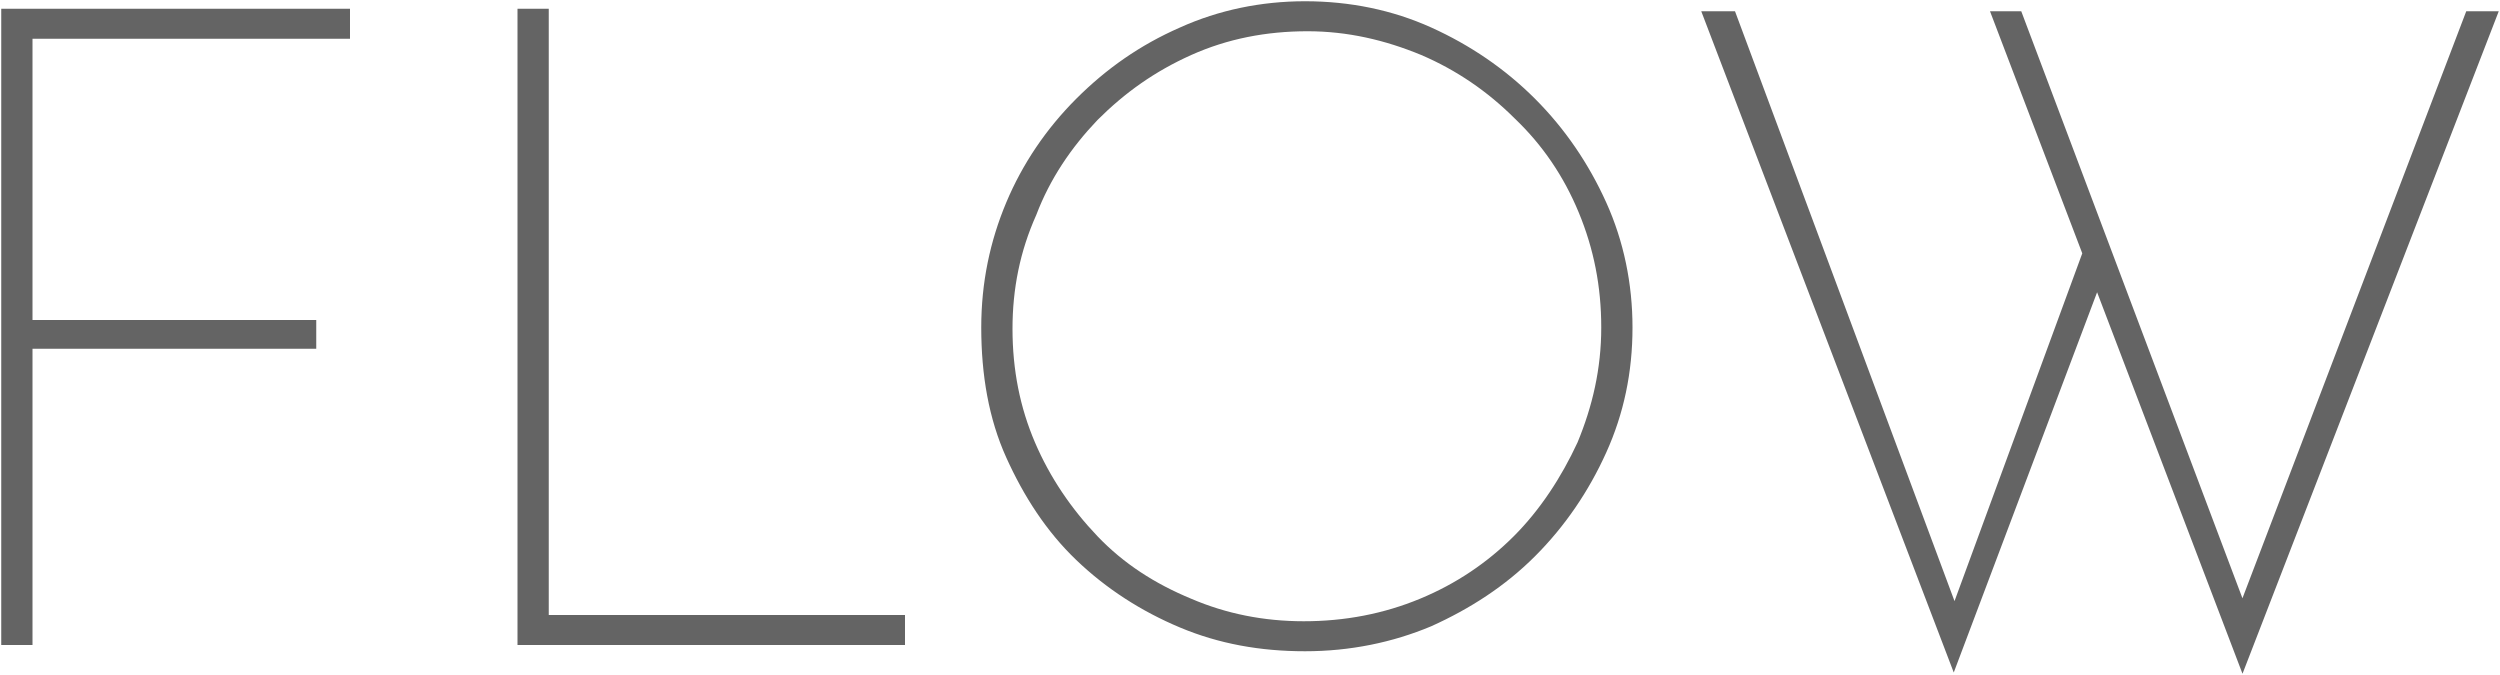 <?xml version="1.0" encoding="utf-8"?>
<!-- Generator: Adobe Illustrator 28.0.0, SVG Export Plug-In . SVG Version: 6.00 Build 0)  -->
<svg version="1.1" id="レイヤー_1" xmlns="http://www.w3.org/2000/svg" xmlns:xlink="http://www.w3.org/1999/xlink" x="0px"
	 y="0px" viewBox="0 0 200 54" enable-background="new 0 0 200 54" xml:space="preserve">
<g>
	<g>
		<path fill="#646464" d="M0.1,0.7h27.9v2.4H2.6v22.5h22.7v2.3H2.6v23.7H0.1V0.7z"/>
		<path fill="#646464" d="M41.5,0.7h2.4v48.5h28.5v2.4h-31V0.7z"/>
		<path fill="#646464" d="M78.5,26.2c0-3.6,0.7-6.9,2-10c1.3-3.1,3.2-5.9,5.6-8.3c2.4-2.4,5.1-4.3,8.3-5.7c3.1-1.4,6.5-2.1,10-2.1
			c3.6,0,7,0.7,10.1,2.1c3.1,1.4,5.9,3.3,8.3,5.7c2.4,2.4,4.3,5.2,5.7,8.3c1.4,3.1,2.1,6.5,2.1,10c0,3.6-0.7,6.9-2.1,10
			c-1.4,3.1-3.3,5.9-5.7,8.3c-2.4,2.4-5.2,4.2-8.3,5.6c-3.1,1.3-6.5,2-10.1,2c-3.6,0-6.9-0.6-10-1.9c-3.1-1.3-5.9-3.1-8.3-5.4
			c-2.4-2.3-4.2-5.1-5.6-8.2S78.5,30,78.5,26.2z M81,26.3c0,3.3,0.6,6.3,1.8,9.1c1.2,2.8,2.9,5.3,5,7.5c2.1,2.2,4.6,3.8,7.5,5
			c2.8,1.2,5.8,1.8,9,1.8c3.3,0,6.4-0.6,9.3-1.8c2.9-1.2,5.4-2.9,7.5-5s3.8-4.7,5.1-7.5c1.2-2.9,1.9-5.9,1.9-9.2
			c0-3.3-0.6-6.3-1.8-9.2c-1.2-2.9-2.9-5.4-5.1-7.5c-2.2-2.2-4.7-3.9-7.5-5.1c-2.9-1.2-5.9-1.9-9.1-1.9c-3.3,0-6.4,0.6-9.3,1.9
			c-2.9,1.3-5.3,3-7.5,5.2c-2.1,2.2-3.8,4.7-4.9,7.6C81.6,20.1,81,23.1,81,26.3z"/>
		<path fill="#646464" d="M136.1,0.9h2.7L156.7,49l-0.6-0.2l10.8-29.4l1.2,3.1l-11.8,31.3L136.1,0.9z M159.2,0.9h2.5l18.2,48.3
			l-0.9-0.3l18.3-48h2.6l-20.5,53L159.2,0.9z"/>
	</g>
</g>
</svg>
